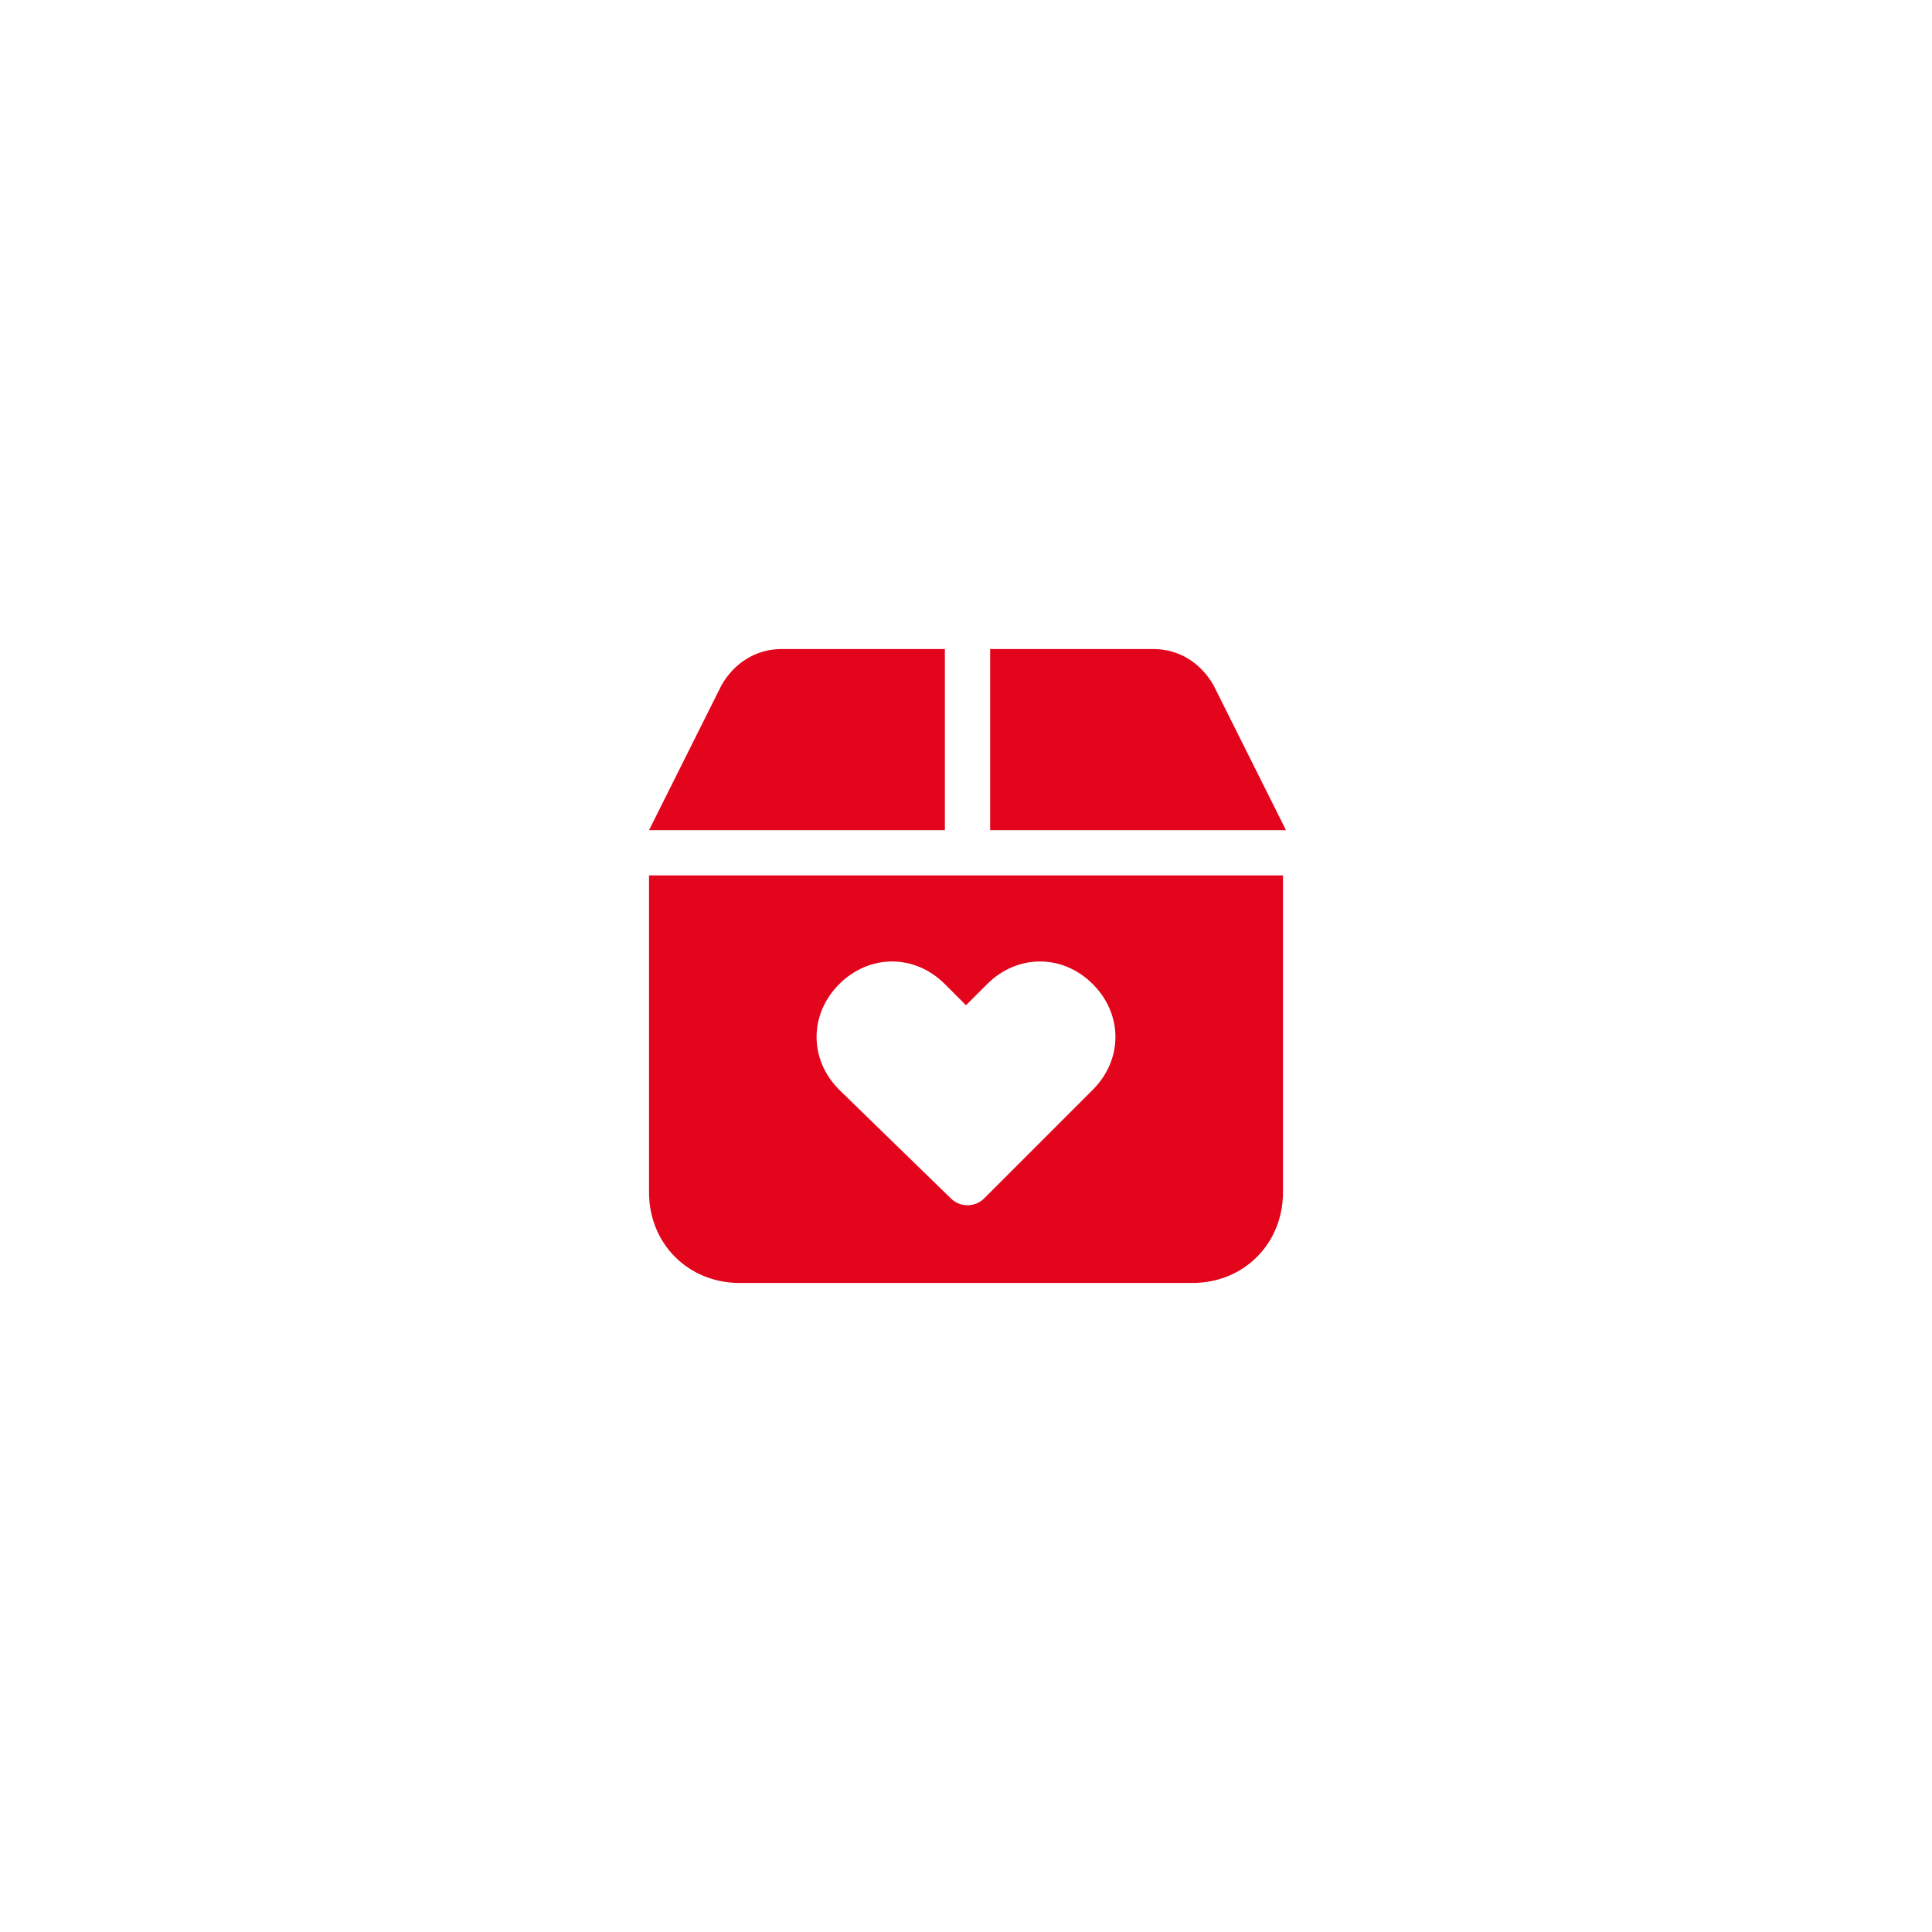 <svg version="1.1" xmlns="http://www.w3.org/2000/svg" xmlns:xlink="http://www.w3.org/1999/xlink" x="0px" y="0px" viewBox="0 0 64 64" enable-background="new 0 0 64 64" xml:space="preserve">
<path fill="#E2051B" d="M25.9,21.5h5.4v6h-9.8l2.4-4.8C24.3,22,25,21.5,25.9,21.5z M21.5,29h21v10.5c0,1.7-1.3,3-3,3h-15
	c-1.7,0-3-1.3-3-3V29z M31.5,39.7c0.3,0.3,0.8,0.3,1.1,0l3.6-3.6c1-1,1-2.5,0-3.5s-2.5-1-3.5,0L32,33.3l-0.7-0.7c-1-1-2.5-1-3.5,0
	s-1,2.5,0,3.5L31.5,39.7z M32.8,21.5h5.4c0.9,0,1.6,0.5,2,1.2l2.4,4.8h-9.8V21.5z"/>
</svg>
